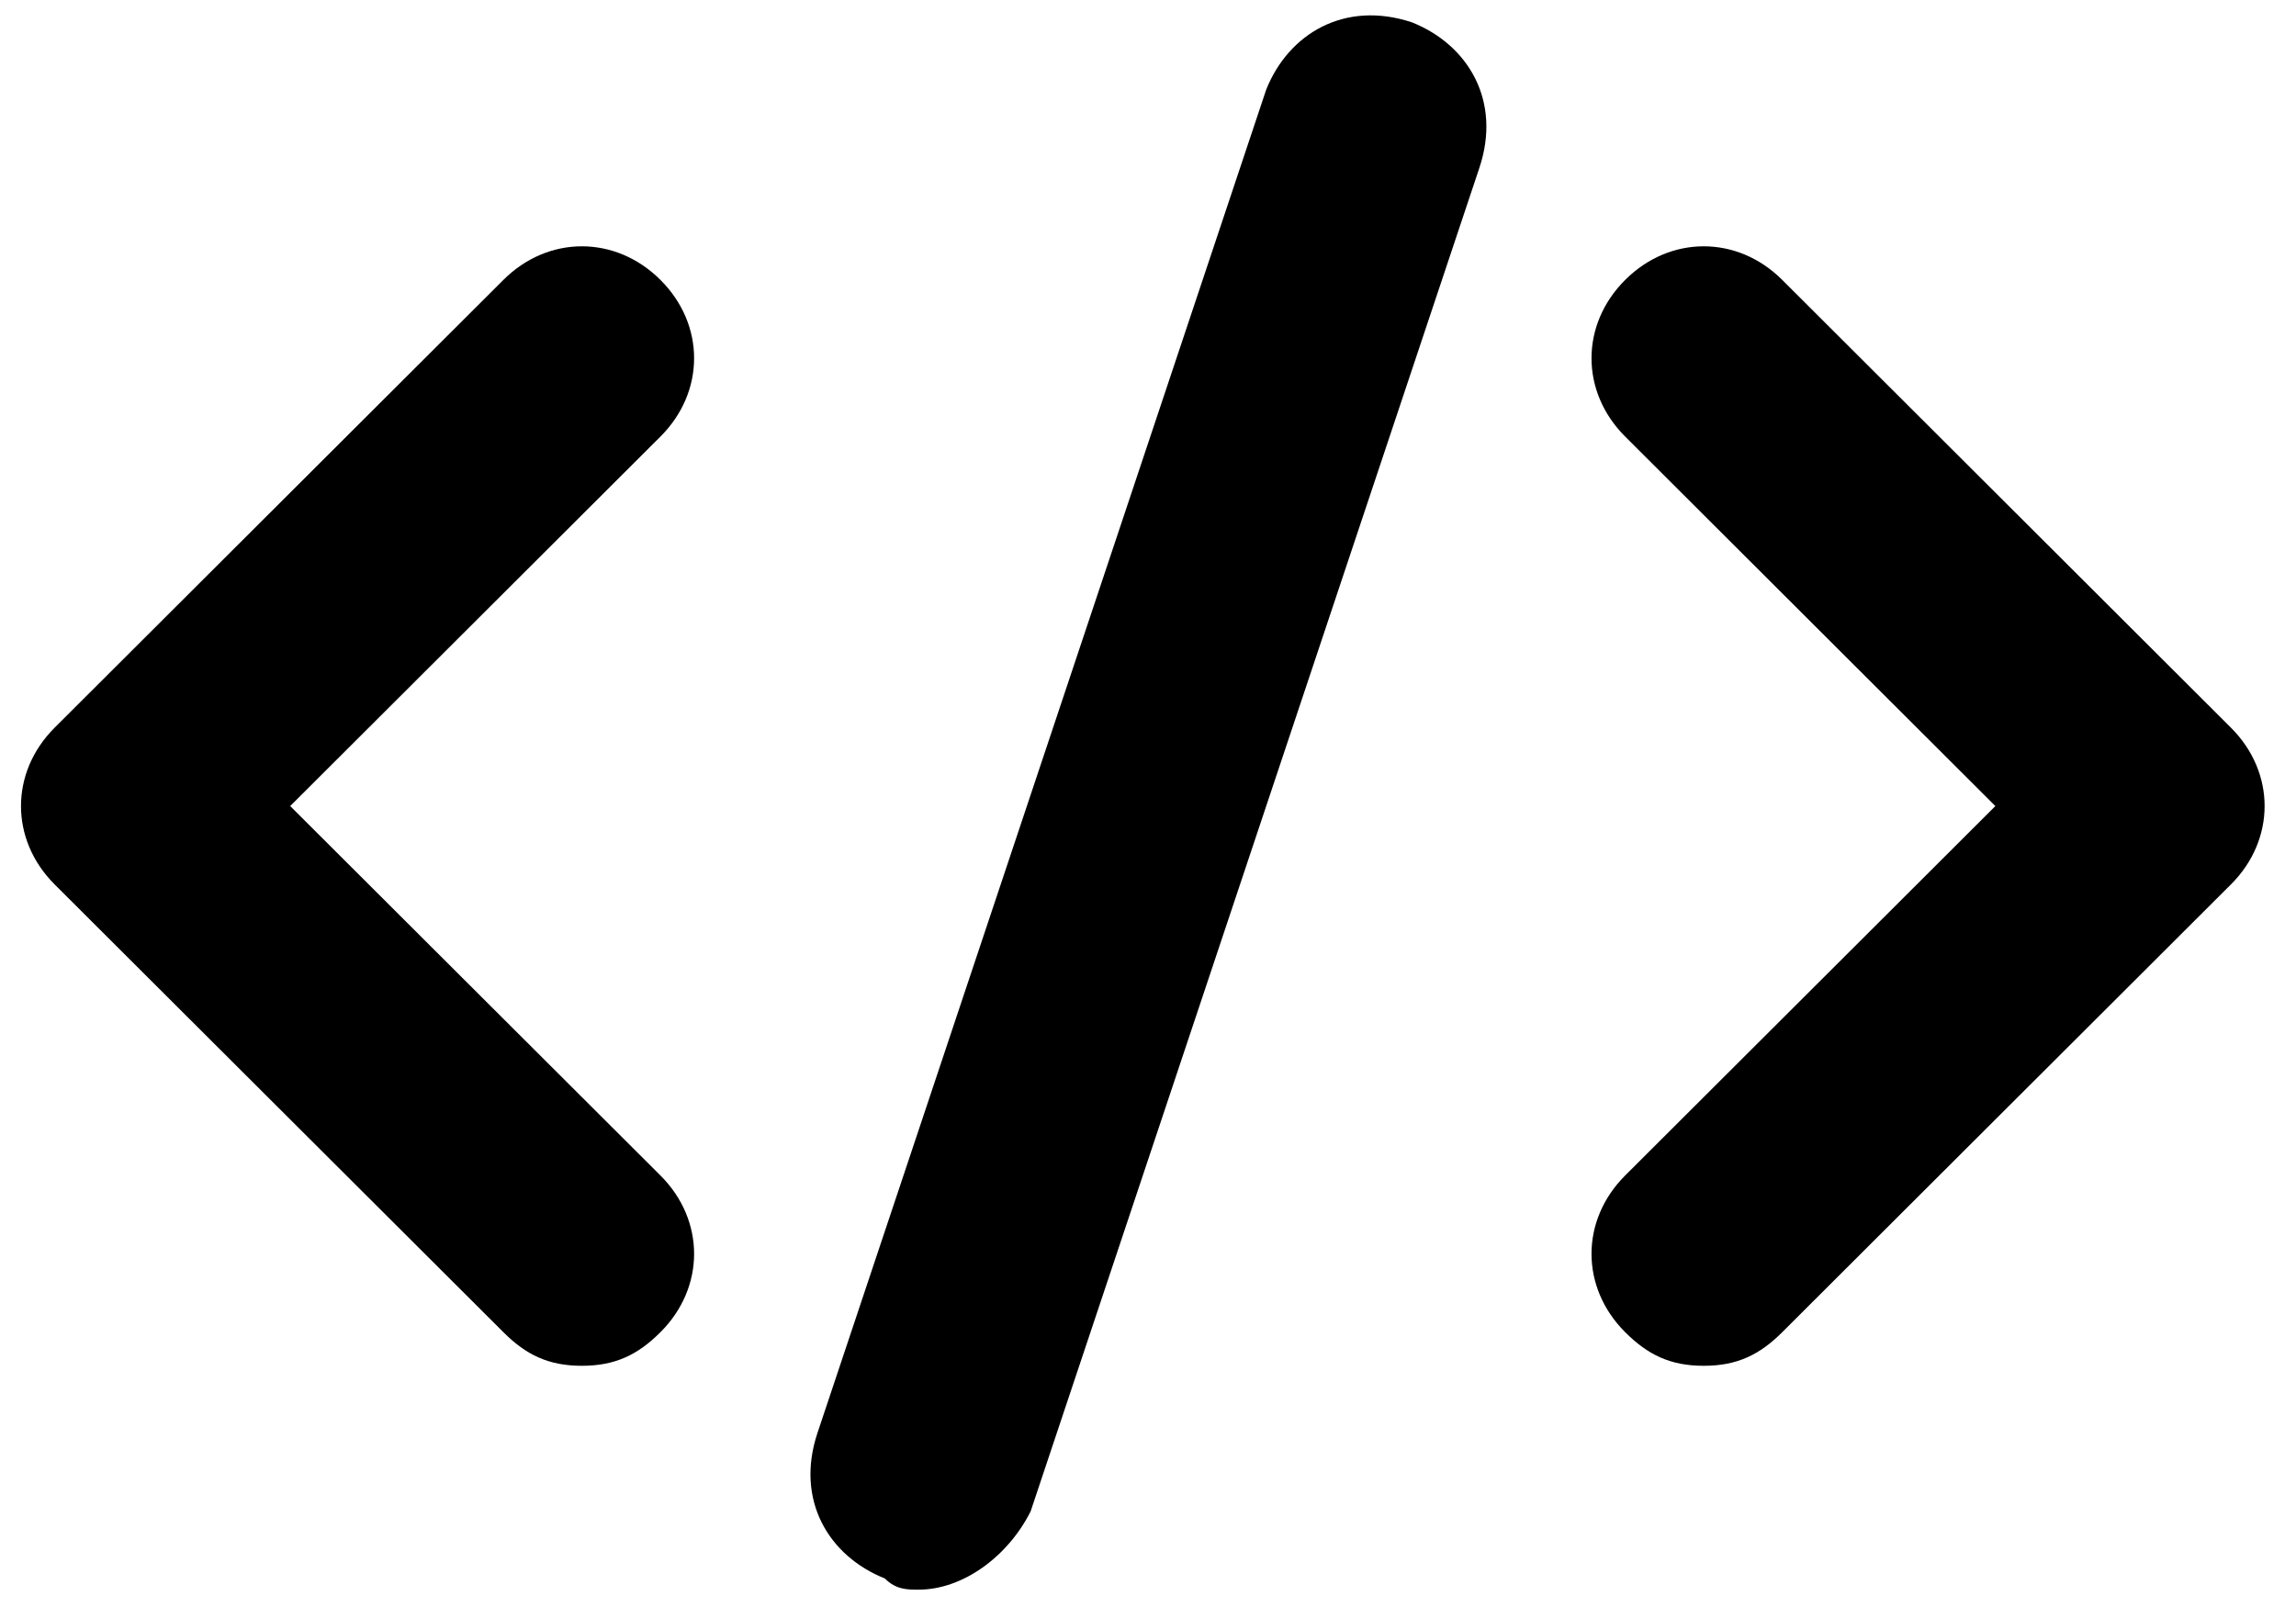 <svg xmlns="http://www.w3.org/2000/svg" xmlns:xlink="http://www.w3.org/1999/xlink" width="220" zoomAndPan="magnify" viewBox="0 0 165 115.5" height="154" preserveAspectRatio="xMidYMid meet" version="1.0"><defs><clipPath id="f92a76c455"><path d="M 58 1 L 107 1 L 107 114.254 L 58 114.254 Z M 58 1 " clip-rule="nonzero"/></clipPath></defs><path fill="#000000" d="M 41.816 98.164 C 39.398 98.164 37.785 97.359 36.176 95.75 L 3.926 63.566 C 0.703 60.348 0.703 55.52 3.926 52.301 L 36.176 20.117 C 39.398 16.898 44.234 16.898 47.461 20.117 C 50.688 23.332 50.688 28.16 47.461 31.379 L 20.855 57.934 L 47.461 84.484 C 50.688 87.703 50.688 92.531 47.461 95.75 C 45.848 97.359 44.234 98.164 41.816 98.164 Z M 41.816 98.164 " fill-opacity="1" fill-rule="nonzero"/><path fill="#000000" d="M 122.434 98.164 C 120.016 98.164 118.406 97.359 116.793 95.75 C 113.566 92.531 113.566 87.703 116.793 84.484 L 143.395 57.934 L 116.793 31.379 C 113.566 28.16 113.566 23.332 116.793 20.117 C 120.016 16.898 124.855 16.898 128.078 20.117 L 160.324 52.301 C 163.551 55.52 163.551 60.348 160.324 63.566 L 128.078 95.75 C 126.465 97.359 124.855 98.164 122.434 98.164 Z M 122.434 98.164 " fill-opacity="1" fill-rule="nonzero"/><g clip-path="url(#f92a76c455)"><path fill="#000000" d="M 66.004 114.254 C 65.195 114.254 64.391 114.254 63.586 113.449 C 59.555 111.84 57.137 107.82 58.746 102.992 L 90.996 6.438 C 92.605 2.414 96.637 0 101.477 1.609 C 105.504 3.219 107.926 7.242 106.312 12.07 L 74.066 108.625 C 72.453 111.84 69.227 114.254 66.004 114.254 Z M 66.004 114.254 " fill-opacity="1" fill-rule="nonzero"/></g></svg>